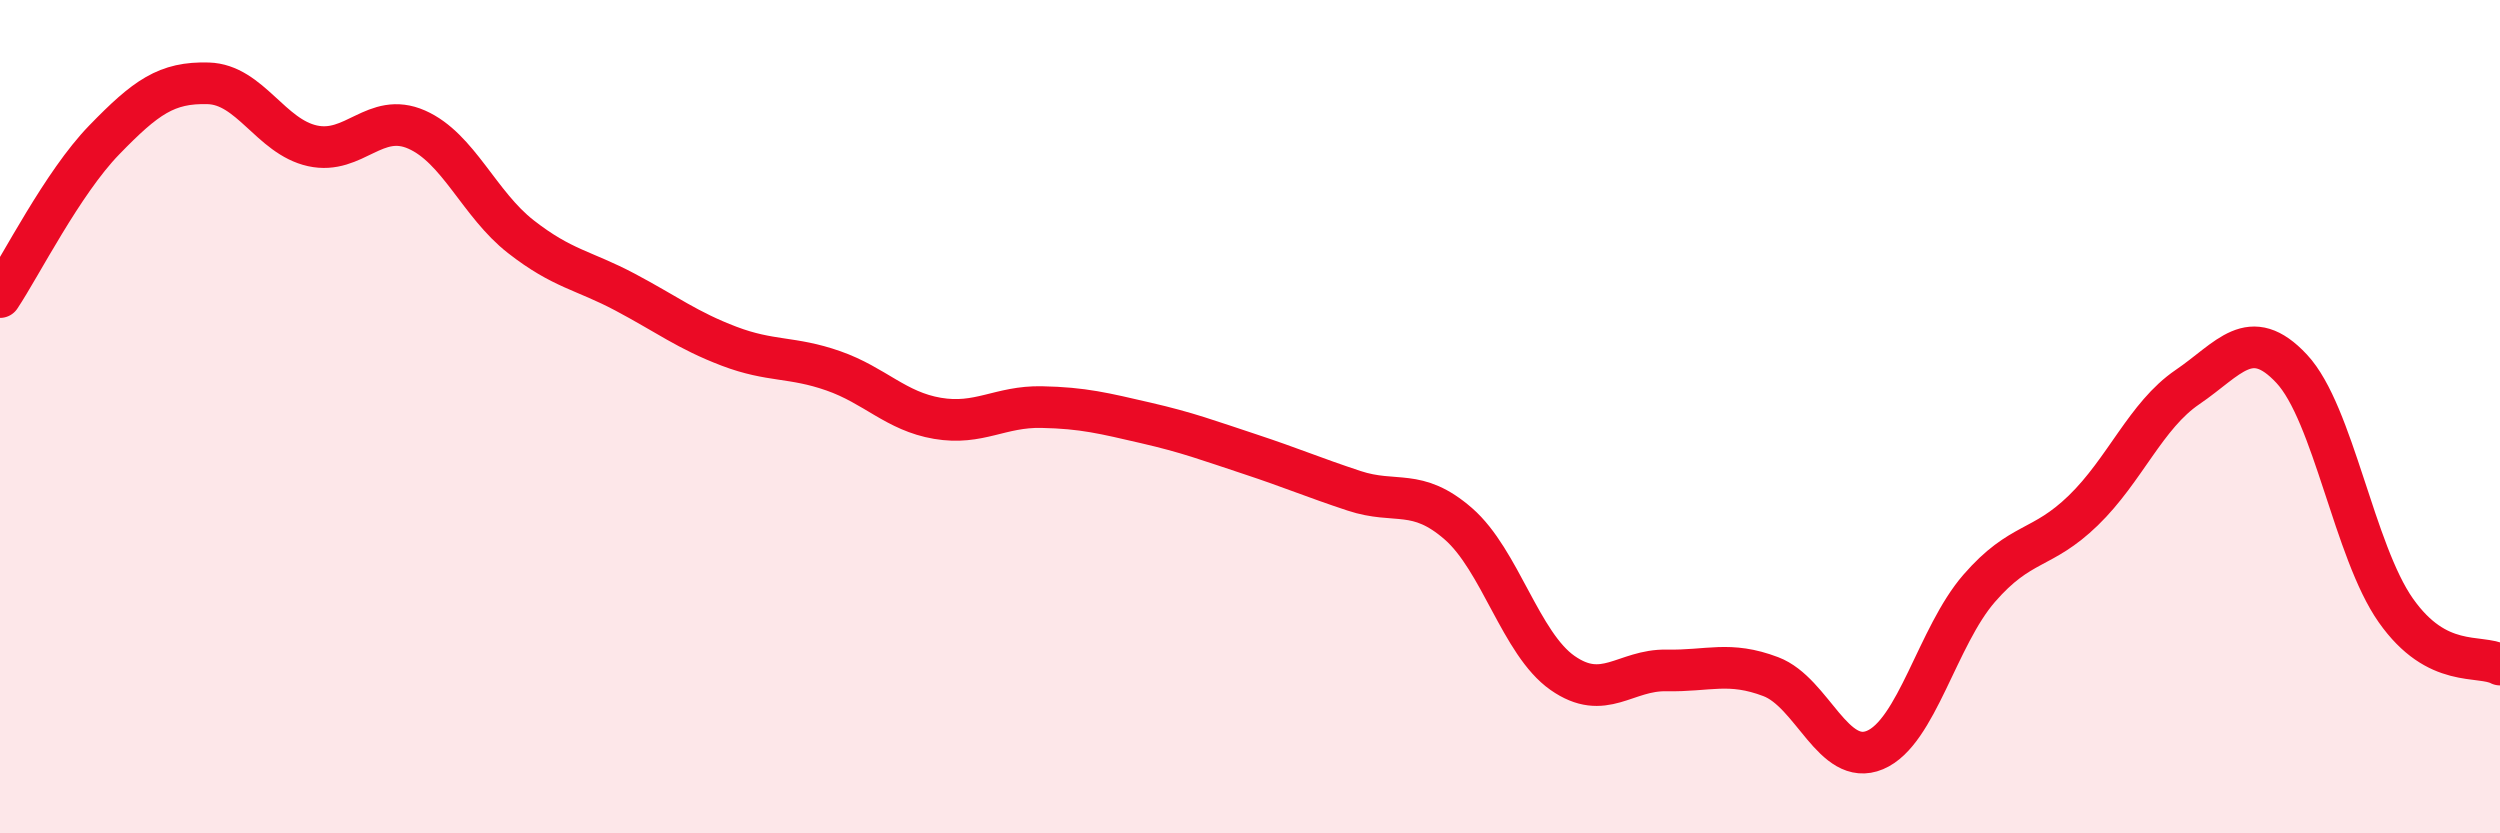 
    <svg width="60" height="20" viewBox="0 0 60 20" xmlns="http://www.w3.org/2000/svg">
      <path
        d="M 0,7.13 C 0.5,6.38 1.5,4.39 2.5,3.36 C 3.5,2.33 4,1.97 5,2 C 6,2.03 6.5,3.28 7.5,3.5 C 8.5,3.72 9,2.67 10,3.11 C 11,3.55 11.5,4.9 12.5,5.68 C 13.5,6.46 14,6.48 15,7.01 C 16,7.54 16.5,7.93 17.5,8.31 C 18.5,8.69 19,8.55 20,8.9 C 21,9.25 21.5,9.87 22.5,10.04 C 23.5,10.21 24,9.75 25,9.77 C 26,9.79 26.5,9.92 27.5,10.15 C 28.5,10.38 29,10.57 30,10.9 C 31,11.23 31.5,11.45 32.5,11.78 C 33.5,12.11 34,11.7 35,12.57 C 36,13.44 36.5,15.45 37.5,16.15 C 38.5,16.85 39,16.07 40,16.09 C 41,16.11 41.5,15.86 42.5,16.24 C 43.5,16.62 44,18.42 45,18 C 46,17.58 46.5,15.27 47.5,14.12 C 48.5,12.97 49,13.22 50,12.25 C 51,11.28 51.5,9.97 52.5,9.29 C 53.5,8.61 54,7.78 55,8.85 C 56,9.92 56.5,13.23 57.5,14.65 C 58.5,16.07 59.5,15.69 60,15.95L60 20L0 20Z"
        fill="#EB0A25"
        opacity="0.1"
        stroke-linecap="round"
        stroke-linejoin="round"
      />
      <path
        d="M 0,7.13 C 0.5,6.38 1.5,4.39 2.5,3.36 C 3.5,2.33 4,1.97 5,2 C 6,2.03 6.5,3.28 7.5,3.5 C 8.5,3.72 9,2.67 10,3.11 C 11,3.55 11.5,4.9 12.5,5.68 C 13.5,6.46 14,6.48 15,7.01 C 16,7.54 16.5,7.93 17.5,8.31 C 18.5,8.69 19,8.55 20,8.9 C 21,9.25 21.5,9.87 22.5,10.04 C 23.5,10.21 24,9.75 25,9.77 C 26,9.79 26.5,9.92 27.5,10.15 C 28.5,10.38 29,10.57 30,10.9 C 31,11.23 31.5,11.45 32.5,11.78 C 33.5,12.11 34,11.7 35,12.57 C 36,13.44 36.5,15.45 37.5,16.15 C 38.5,16.85 39,16.07 40,16.09 C 41,16.11 41.5,15.86 42.5,16.24 C 43.5,16.62 44,18.42 45,18 C 46,17.58 46.5,15.27 47.5,14.12 C 48.5,12.97 49,13.22 50,12.25 C 51,11.28 51.5,9.97 52.5,9.29 C 53.5,8.61 54,7.78 55,8.85 C 56,9.92 56.5,13.23 57.5,14.65 C 58.5,16.07 59.5,15.69 60,15.95"
        stroke="#EB0A25"
        stroke-width="1"
        fill="none"
        stroke-linecap="round"
        stroke-linejoin="round"
      />
    </svg>
  